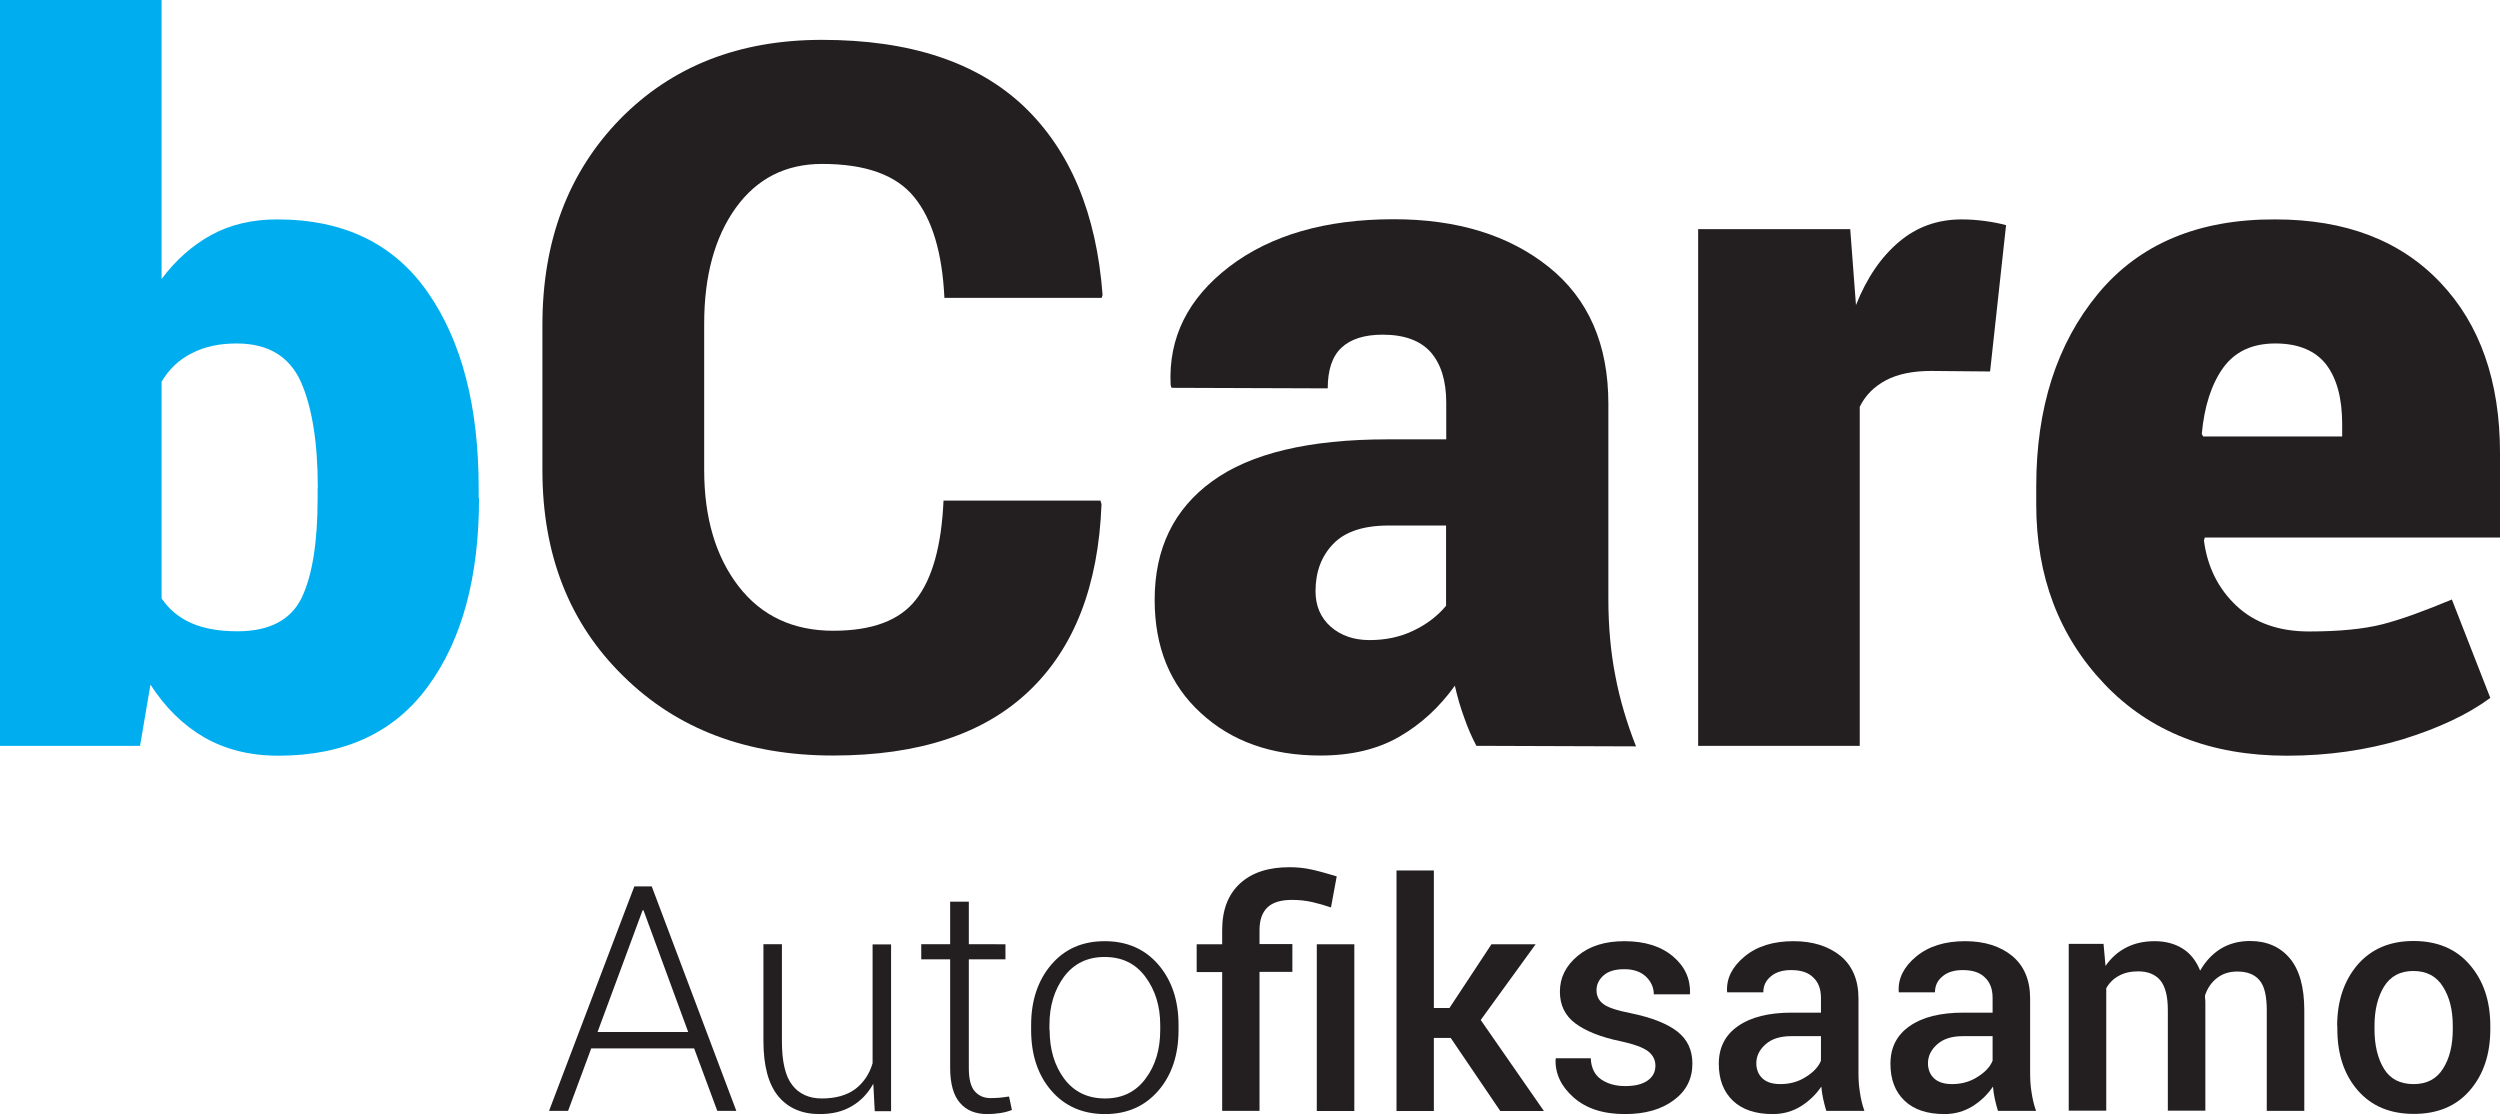 <?xml version="1.0" encoding="utf-8"?>
<!-- Generator: Adobe Illustrator 24.0.1, SVG Export Plug-In . SVG Version: 6.00 Build 0)  -->
<svg version="1.1" id="Layer_1" xmlns="http://www.w3.org/2000/svg" xmlns:xlink="http://www.w3.org/1999/xlink" x="0px" y="0px"
	 viewBox="0 0 139.24 62.05" style="enable-background:new 0 0 139.24 62.05;" xml:space="preserve">
<style type="text/css">
	.st0{fill:#00ADEE;}
	.st1{fill:#231F20;}
</style>
<path class="st0" d="M17.7,27.18c0-2.54-0.32-4.52-0.95-5.93c-0.64-1.41-1.83-2.12-3.57-2.12c-0.97,0-1.81,0.18-2.51,0.55
	C9.96,20.04,9.4,20.57,9,21.26v12.07c0.42,0.62,0.98,1.08,1.67,1.38c0.69,0.3,1.54,0.45,2.55,0.45c1.78,0,2.96-0.62,3.57-1.84
	c0.6-1.24,0.9-3.09,0.9-5.57V27.18z M26.68,27.75c0,4.38-0.94,7.87-2.83,10.46c-1.88,2.59-4.66,3.88-8.36,3.88
	c-1.57,0-2.95-0.35-4.13-1.03c-1.17-0.68-2.16-1.66-2.98-2.93L7.8,41.54H0V0h9v15.54c0.79-1.06,1.72-1.88,2.78-2.46
	c1.05-0.57,2.27-0.86,3.65-0.86c3.72,0,6.51,1.35,8.4,4.07c1.89,2.72,2.83,6.35,2.83,10.9V27.75z"/>
<path class="st1" d="M61.3,27.92l0.05,0.16c-0.17,4.54-1.52,8.01-4.03,10.4c-2.51,2.4-6.15,3.6-10.92,3.6
	c-4.8,0-8.69-1.47-11.68-4.42c-3.01-2.94-4.51-6.77-4.51-11.47v-8.09c0-4.68,1.44-8.5,4.32-11.46c2.89-2.95,6.63-4.42,11.25-4.42
	c4.9,0,8.64,1.24,11.24,3.7c2.59,2.47,4.05,5.97,4.39,10.51l-0.05,0.16H52.6c-0.12-2.52-0.68-4.39-1.69-5.62
	c-1-1.23-2.71-1.84-5.12-1.84c-2.04,0-3.64,0.82-4.82,2.46c-1.17,1.64-1.75,3.79-1.75,6.44v8.14c0,2.67,0.64,4.83,1.92,6.49
	c1.27,1.64,3.03,2.47,5.27,2.47c2.16,0,3.7-0.57,4.6-1.73c0.91-1.15,1.43-2.99,1.54-5.52H61.3z"/>
<path class="st1" d="M76.28,35.65c0.89,0,1.71-0.17,2.45-0.53c0.74-0.35,1.34-0.82,1.81-1.38v-4.47h-3.2c-1.42,0-2.45,0.35-3.1,1.04
	c-0.65,0.68-0.97,1.55-0.97,2.62c0,0.81,0.28,1.47,0.84,1.97C74.68,35.4,75.4,35.65,76.28,35.65 M82.23,41.54
	c-0.25-0.47-0.48-0.99-0.68-1.57c-0.21-0.57-0.38-1.16-0.52-1.78c-0.85,1.19-1.88,2.14-3.09,2.84c-1.21,0.7-2.67,1.05-4.4,1.05
	c-2.73,0-4.95-0.79-6.66-2.37c-1.72-1.57-2.57-3.68-2.57-6.3c0-2.86,1.07-5.06,3.21-6.61c2.13-1.55,5.39-2.33,9.76-2.33h3.27v-2.04
	c0-1.22-0.29-2.15-0.86-2.81c-0.58-0.65-1.47-0.98-2.68-0.98c-1.03,0-1.79,0.25-2.3,0.73c-0.51,0.48-0.76,1.24-0.76,2.26l-8.7-0.03
	l-0.05-0.16c-0.13-2.63,0.96-4.82,3.27-6.59c2.31-1.76,5.36-2.64,9.16-2.64c3.54,0,6.42,0.89,8.63,2.66
	c2.22,1.78,3.32,4.32,3.32,7.62v10.87c0,1.54,0.13,2.97,0.39,4.29c0.25,1.32,0.64,2.62,1.15,3.92L82.23,41.54z"/>
<path class="st1" d="M110.84,20.69l-3.27-0.03c-1.03,0-1.87,0.17-2.53,0.52c-0.66,0.35-1.15,0.84-1.46,1.48v18.88h-9V12.76h8.47
	l0.32,4.23c0.6-1.51,1.4-2.68,2.4-3.52c0.99-0.84,2.15-1.25,3.49-1.25c0.42,0,0.85,0.03,1.3,0.09c0.45,0.06,0.84,0.14,1.17,0.23
	L110.84,20.69z"/>
<path class="st1" d="M126.73,19.13c-1.29,0-2.26,0.45-2.92,1.37c-0.65,0.92-1.04,2.14-1.18,3.67l0.08,0.14h7.74v-0.69
	c0-1.44-0.3-2.55-0.9-3.33C128.95,19.53,128.01,19.13,126.73,19.13 M127.37,42.09c-4.24,0-7.63-1.33-10.16-3.99
	c-2.53-2.66-3.8-6-3.8-10v-1.01c0-4.38,1.15-7.96,3.45-10.74c2.3-2.77,5.59-4.15,9.86-4.13c3.91,0,6.97,1.17,9.19,3.51
	c2.22,2.33,3.33,5.51,3.33,9.5v4.71H122.8l-0.05,0.16c0.19,1.47,0.8,2.69,1.81,3.64c1.01,0.95,2.36,1.43,4.04,1.43
	c1.71,0,3.07-0.14,4.09-0.4c1.02-0.26,2.31-0.73,3.87-1.38l2.14,5.48c-1.26,0.93-2.89,1.69-4.89,2.31
	C131.8,41.78,129.66,42.09,127.37,42.09z"/>
<path class="st1" d="M33.28,57.48h5.05l-2.49-6.78h-0.05L33.28,57.48z M38.66,58.39h-5.73l-1.29,3.48h-1.06l4.75-12.5h0.97
	l4.71,12.5h-1.06L38.66,58.39z"/>
<path class="st1" d="M48.64,60.36c-0.3,0.54-0.7,0.96-1.2,1.25c-0.5,0.3-1.1,0.44-1.79,0.44c-0.98,0-1.75-0.33-2.3-0.99
	c-0.55-0.67-0.83-1.69-0.83-3.09v-5.38h1.03V58c0,1.13,0.19,1.95,0.58,2.44c0.38,0.49,0.93,0.74,1.64,0.74
	c0.78,0,1.4-0.18,1.86-0.52c0.46-0.35,0.79-0.83,0.97-1.44v-6.62h1.03v9.29h-0.91L48.64,60.36z"/>
<path class="st1" d="M53.96,50.22v2.37H56v0.84h-2.04v6.06c0,0.61,0.11,1.04,0.33,1.29c0.22,0.25,0.51,0.38,0.88,0.38
	c0.16,0,0.33-0.01,0.48-0.02c0.16-0.01,0.34-0.04,0.55-0.07l0.16,0.75c-0.17,0.07-0.38,0.13-0.63,0.17
	c-0.25,0.04-0.49,0.06-0.74,0.06c-0.65,0-1.16-0.2-1.52-0.62c-0.36-0.41-0.55-1.06-0.55-1.96v-6.04h-1.61v-0.84h1.61v-2.37H53.96z"
	/>
<path class="st1" d="M58.46,57.37c0,1.07,0.27,1.98,0.81,2.71c0.55,0.73,1.3,1.1,2.28,1.1c0.96,0,1.71-0.37,2.25-1.1
	c0.55-0.73,0.82-1.63,0.82-2.71v-0.28c0-1.06-0.28-1.95-0.83-2.69c-0.55-0.74-1.3-1.1-2.27-1.1c-0.96,0-1.71,0.37-2.26,1.1
	c-0.54,0.74-0.81,1.63-0.81,2.69V57.37z M57.43,57.09c0-1.37,0.38-2.49,1.12-3.36c0.75-0.88,1.74-1.31,2.98-1.31
	c1.24,0,2.24,0.44,2.99,1.31c0.75,0.88,1.12,2,1.12,3.36v0.28c0,1.37-0.37,2.5-1.12,3.37c-0.75,0.87-1.74,1.31-2.97,1.31
	c-1.25,0-2.25-0.44-3-1.31c-0.75-0.87-1.12-2-1.12-3.37V57.09z"/>
<path class="st1" d="M75.43,61.88h-2.09v-9.29h2.09V61.88z M68.07,61.88v-7.74h-1.42v-1.55h1.42V51.8c0-1.12,0.33-1.98,0.99-2.59
	c0.66-0.61,1.58-0.91,2.76-0.91c0.41,0,0.82,0.04,1.23,0.13c0.41,0.09,0.87,0.22,1.4,0.38l-0.32,1.73c-0.35-0.12-0.7-0.22-1.05-0.3
	c-0.35-0.08-0.72-0.12-1.12-0.12c-0.62,0-1.08,0.14-1.37,0.42c-0.29,0.28-0.44,0.7-0.44,1.25v0.79h1.83v1.55h-1.83v7.74H68.07z"/>
<polygon class="st1" points="80.8,57.81 79.86,57.81 79.86,61.88 77.78,61.88 77.78,48.48 79.86,48.48 79.86,56.14 80.73,56.14 
	83.07,52.59 85.53,52.59 82.47,56.81 85.99,61.88 83.56,61.88 "/>
<path class="st1" d="M92.2,59.35c0-0.32-0.14-0.59-0.41-0.8c-0.28-0.21-0.79-0.4-1.54-0.56c-1.11-0.23-1.95-0.57-2.52-1
	c-0.57-0.43-0.85-1.02-0.85-1.76c0-0.78,0.33-1.44,0.99-1.99c0.66-0.55,1.52-0.82,2.6-0.82c1.13,0,2.03,0.28,2.7,0.84
	c0.67,0.56,0.98,1.25,0.96,2.07l-0.02,0.05h-2c0-0.38-0.15-0.71-0.44-0.99c-0.29-0.27-0.69-0.41-1.2-0.41
	c-0.5,0-0.89,0.11-1.15,0.34c-0.26,0.23-0.4,0.5-0.4,0.83c0,0.33,0.13,0.58,0.38,0.77c0.25,0.19,0.75,0.36,1.52,0.51
	c1.17,0.24,2.03,0.58,2.6,1.02c0.56,0.44,0.84,1.03,0.84,1.79c0,0.84-0.34,1.52-1.03,2.03c-0.69,0.52-1.6,0.78-2.73,0.78
	c-1.21,0-2.16-0.31-2.86-0.93c-0.7-0.62-1.03-1.33-1-2.13l0.02-0.05h1.94c0.02,0.54,0.22,0.93,0.58,1.18
	c0.37,0.25,0.81,0.37,1.34,0.37c0.54,0,0.95-0.1,1.25-0.31C92.06,59.97,92.2,59.7,92.2,59.35"/>
<path class="st1" d="M99.16,60.38c0.53,0,1-0.13,1.42-0.4c0.42-0.26,0.7-0.56,0.84-0.9v-1.37h-1.66c-0.61,0-1.08,0.15-1.42,0.45
	c-0.34,0.3-0.52,0.65-0.52,1.06c0,0.35,0.12,0.64,0.35,0.85C98.4,60.28,98.73,60.38,99.16,60.38 M101.72,61.88
	c-0.07-0.23-0.13-0.46-0.18-0.69c-0.05-0.23-0.08-0.45-0.1-0.67c-0.29,0.43-0.67,0.8-1.13,1.09c-0.47,0.29-0.99,0.44-1.57,0.44
	c-0.97,0-1.71-0.25-2.23-0.75c-0.52-0.5-0.78-1.18-0.78-2.05c0-0.9,0.35-1.6,1.07-2.1c0.71-0.5,1.71-0.75,3-0.75h1.62v-0.82
	c0-0.49-0.14-0.87-0.43-1.14c-0.28-0.28-0.69-0.41-1.23-0.41c-0.47,0-0.85,0.11-1.13,0.35c-0.28,0.23-0.42,0.52-0.42,0.89h-2.01
	l-0.01-0.05c-0.04-0.73,0.29-1.38,0.98-1.95c0.69-0.57,1.6-0.85,2.72-0.85c1.08,0,1.95,0.28,2.62,0.82c0.66,0.55,1,1.34,1,2.37v4.13
	c0,0.38,0.02,0.75,0.08,1.1c0.05,0.35,0.13,0.7,0.25,1.03H101.72z"/>
<path class="st1" d="M108.72,60.38c0.53,0,1-0.13,1.42-0.4c0.42-0.26,0.7-0.56,0.84-0.9v-1.37h-1.66c-0.61,0-1.08,0.15-1.42,0.45
	c-0.34,0.3-0.52,0.65-0.52,1.06c0,0.35,0.12,0.64,0.35,0.85C107.96,60.28,108.3,60.38,108.72,60.38 M111.28,61.88
	c-0.07-0.23-0.13-0.46-0.18-0.69c-0.05-0.23-0.08-0.45-0.1-0.67c-0.29,0.43-0.67,0.8-1.13,1.09c-0.47,0.29-0.99,0.44-1.57,0.44
	c-0.97,0-1.71-0.25-2.23-0.75c-0.52-0.5-0.78-1.18-0.78-2.05c0-0.9,0.35-1.6,1.07-2.1c0.71-0.5,1.71-0.75,3-0.75h1.62v-0.82
	c0-0.49-0.14-0.87-0.43-1.14c-0.28-0.28-0.69-0.41-1.23-0.41c-0.47,0-0.85,0.11-1.13,0.35c-0.28,0.23-0.42,0.52-0.42,0.89h-2.01
	l-0.01-0.05c-0.04-0.73,0.29-1.38,0.98-1.95c0.69-0.57,1.6-0.85,2.72-0.85c1.08,0,1.96,0.28,2.62,0.82c0.66,0.55,1,1.34,1,2.37v4.13
	c0,0.38,0.02,0.75,0.08,1.1c0.05,0.35,0.13,0.7,0.25,1.03H111.28z"/>
<path class="st1" d="M117.16,52.59l0.11,1.21c0.3-0.44,0.68-0.78,1.14-1.02c0.46-0.24,0.99-0.36,1.59-0.36
	c0.61,0,1.13,0.14,1.56,0.41c0.44,0.27,0.76,0.69,0.98,1.23c0.29-0.51,0.67-0.92,1.13-1.21c0.47-0.29,1.02-0.44,1.65-0.44
	c0.93,0,1.67,0.32,2.21,0.96c0.54,0.64,0.81,1.61,0.81,2.9v5.6h-2.09v-5.61c0-0.79-0.13-1.35-0.41-1.67
	c-0.27-0.32-0.68-0.48-1.23-0.48c-0.45,0-0.82,0.12-1.13,0.36c-0.31,0.24-0.53,0.56-0.67,0.97c0,0.08,0,0.16,0.01,0.22
	c0.01,0.06,0.01,0.12,0.01,0.18v6.02h-2.09v-5.61c0-0.76-0.14-1.31-0.42-1.65c-0.28-0.33-0.69-0.5-1.23-0.5
	c-0.42,0-0.78,0.08-1.08,0.25c-0.3,0.16-0.53,0.39-0.7,0.69v6.82h-2.09v-9.29H117.16z"/>
<path class="st1" d="M132.25,57.32c0,0.9,0.18,1.64,0.53,2.21c0.35,0.57,0.9,0.85,1.65,0.85c0.73,0,1.27-0.28,1.63-0.85
	c0.37-0.57,0.55-1.31,0.55-2.21v-0.18c0-0.89-0.18-1.61-0.55-2.19c-0.36-0.58-0.91-0.87-1.65-0.87c-0.73,0-1.27,0.29-1.63,0.87
	c-0.35,0.58-0.53,1.3-0.53,2.19V57.32z M130.17,57.14c0-1.38,0.38-2.51,1.13-3.4c0.77-0.89,1.81-1.33,3.12-1.33
	c1.33,0,2.38,0.44,3.14,1.33c0.76,0.88,1.14,2.01,1.14,3.4v0.18c0,1.4-0.38,2.53-1.14,3.41c-0.76,0.88-1.8,1.31-3.12,1.31
	c-1.33,0-2.37-0.44-3.13-1.32c-0.76-0.88-1.13-2.02-1.13-3.41V57.14z"/>
</svg>
